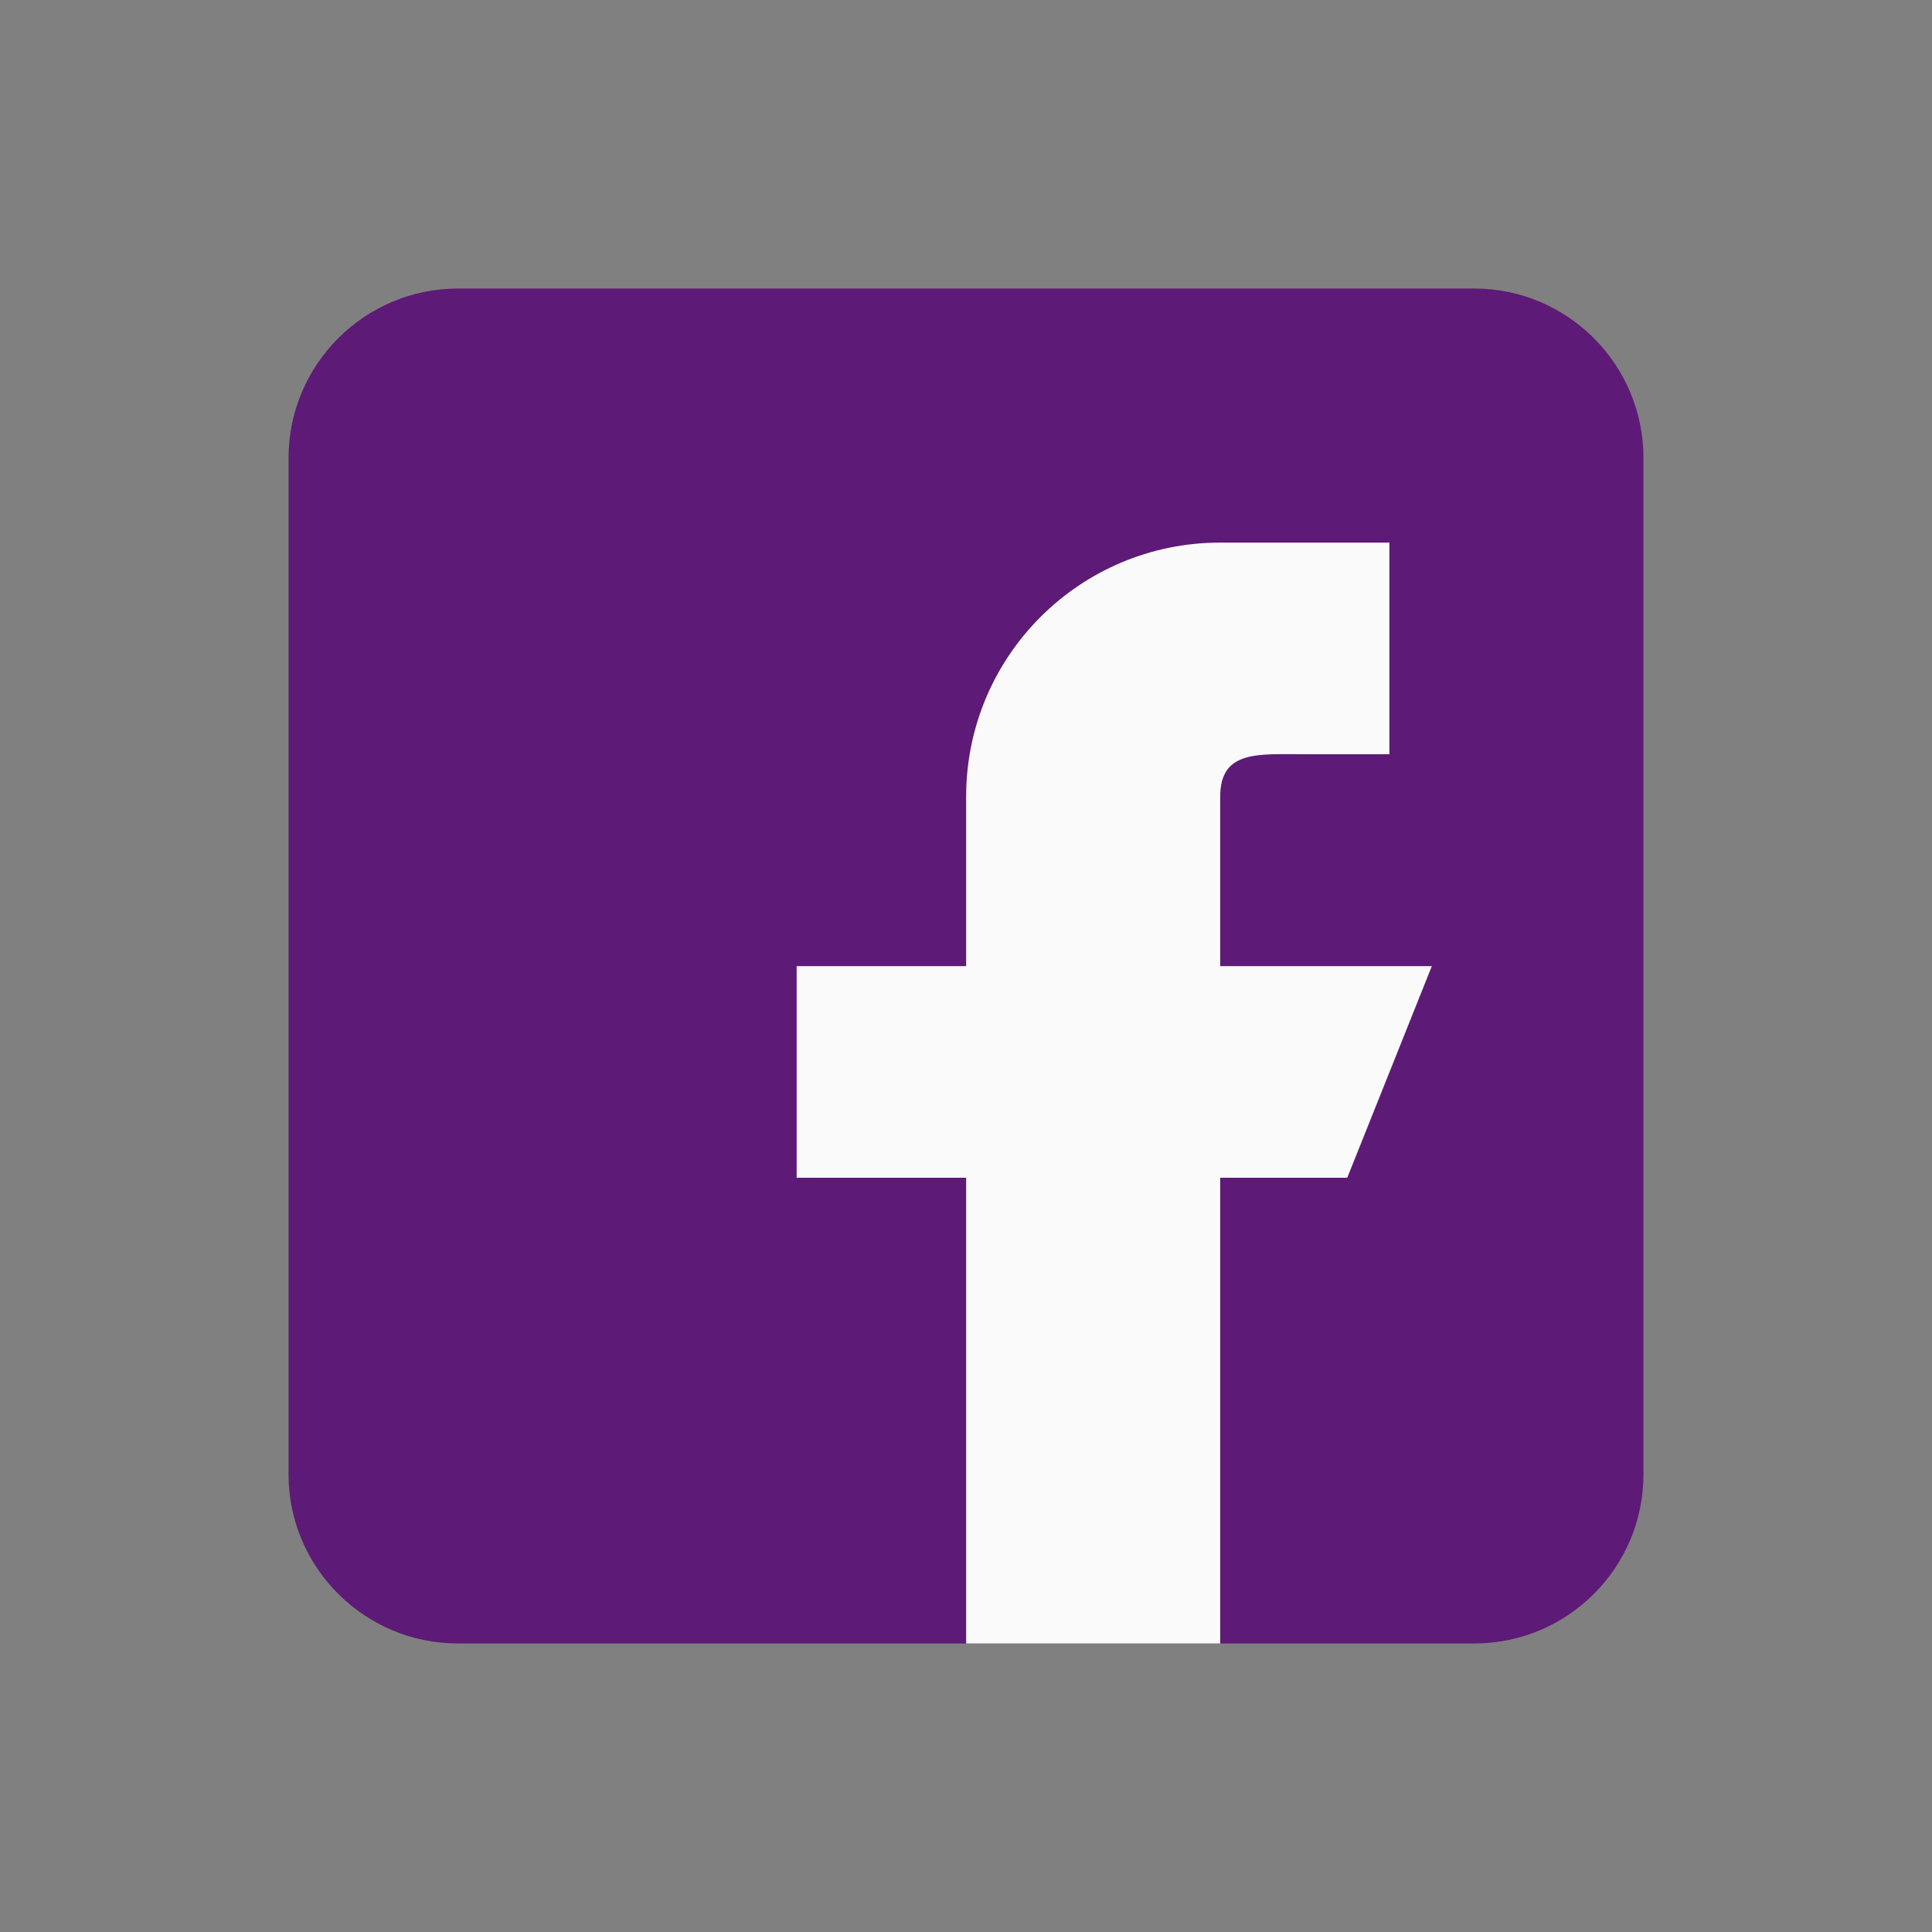 <?xml version="1.0" encoding="UTF-8"?>
<!DOCTYPE svg PUBLIC "-//W3C//DTD SVG 1.0//EN" "http://www.w3.org/TR/2001/REC-SVG-20010904/DTD/svg10.dtd">
<!-- Creator: CorelDRAW 2018 (64-Bit) -->
<svg xmlns="http://www.w3.org/2000/svg" xml:space="preserve" width="293px" height="293px" version="1.0" style="shape-rendering:geometricPrecision; text-rendering:geometricPrecision; image-rendering:optimizeQuality; fill-rule:evenodd; clip-rule:evenodd"
viewBox="0 0 67.83 67.83"
 xmlns:xlink="http://www.w3.org/1999/xlink">
 <rect x="0" y="0" width="67.83" height="67.83" fill="#808080" stroke="none"/>
 <defs>
  <style type="text/css">
   <![CDATA[
    .fil0 {fill:none}
    .fil1 {fill:#5E1A77}
    .fil2 {fill:#FAFAFA}
   ]]>
  </style>
 </defs>
 <g id="Layer_x0020_1">
  <rect class="fil0" width="67.83" height="67.83"/>
  <g id="_1492979513184">
   <path class="fil1" d="M51.76 10.13l-35.68 0c-3.28,0 -5.95,2.67 -5.95,5.95l0 35.68c0,3.28 2.67,5.94 5.95,5.94l35.68 0c3.28,0 5.94,-2.66 5.94,-5.94l0 -35.68c0,-3.28 -2.66,-5.95 -5.94,-5.95z"/>
   <path class="fil2" d="M50.27 33.92l-7.43 0 0 -5.95c0,-1.64 1.33,-1.49 2.97,-1.49l2.97 0 0 -7.43 -5.94 0 0 0c-4.93,0 -8.92,3.99 -8.92,8.92l0 5.95 -5.95 0 0 7.43 5.95 0 0 16.35 8.92 0 0 -16.35 4.46 0 2.97 -7.43z"/>
   <g>
   </g>
   <g>
   </g>
   <g>
   </g>
   <g>
   </g>
   <g>
   </g>
   <g>
   </g>
   <g>
   </g>
   <g>
   </g>
   <g>
   </g>
   <g>
   </g>
   <g>
   </g>
   <g>
   </g>
   <g>
   </g>
   <g>
   </g>
   <g>
   </g>
  </g>
 </g>
</svg>
